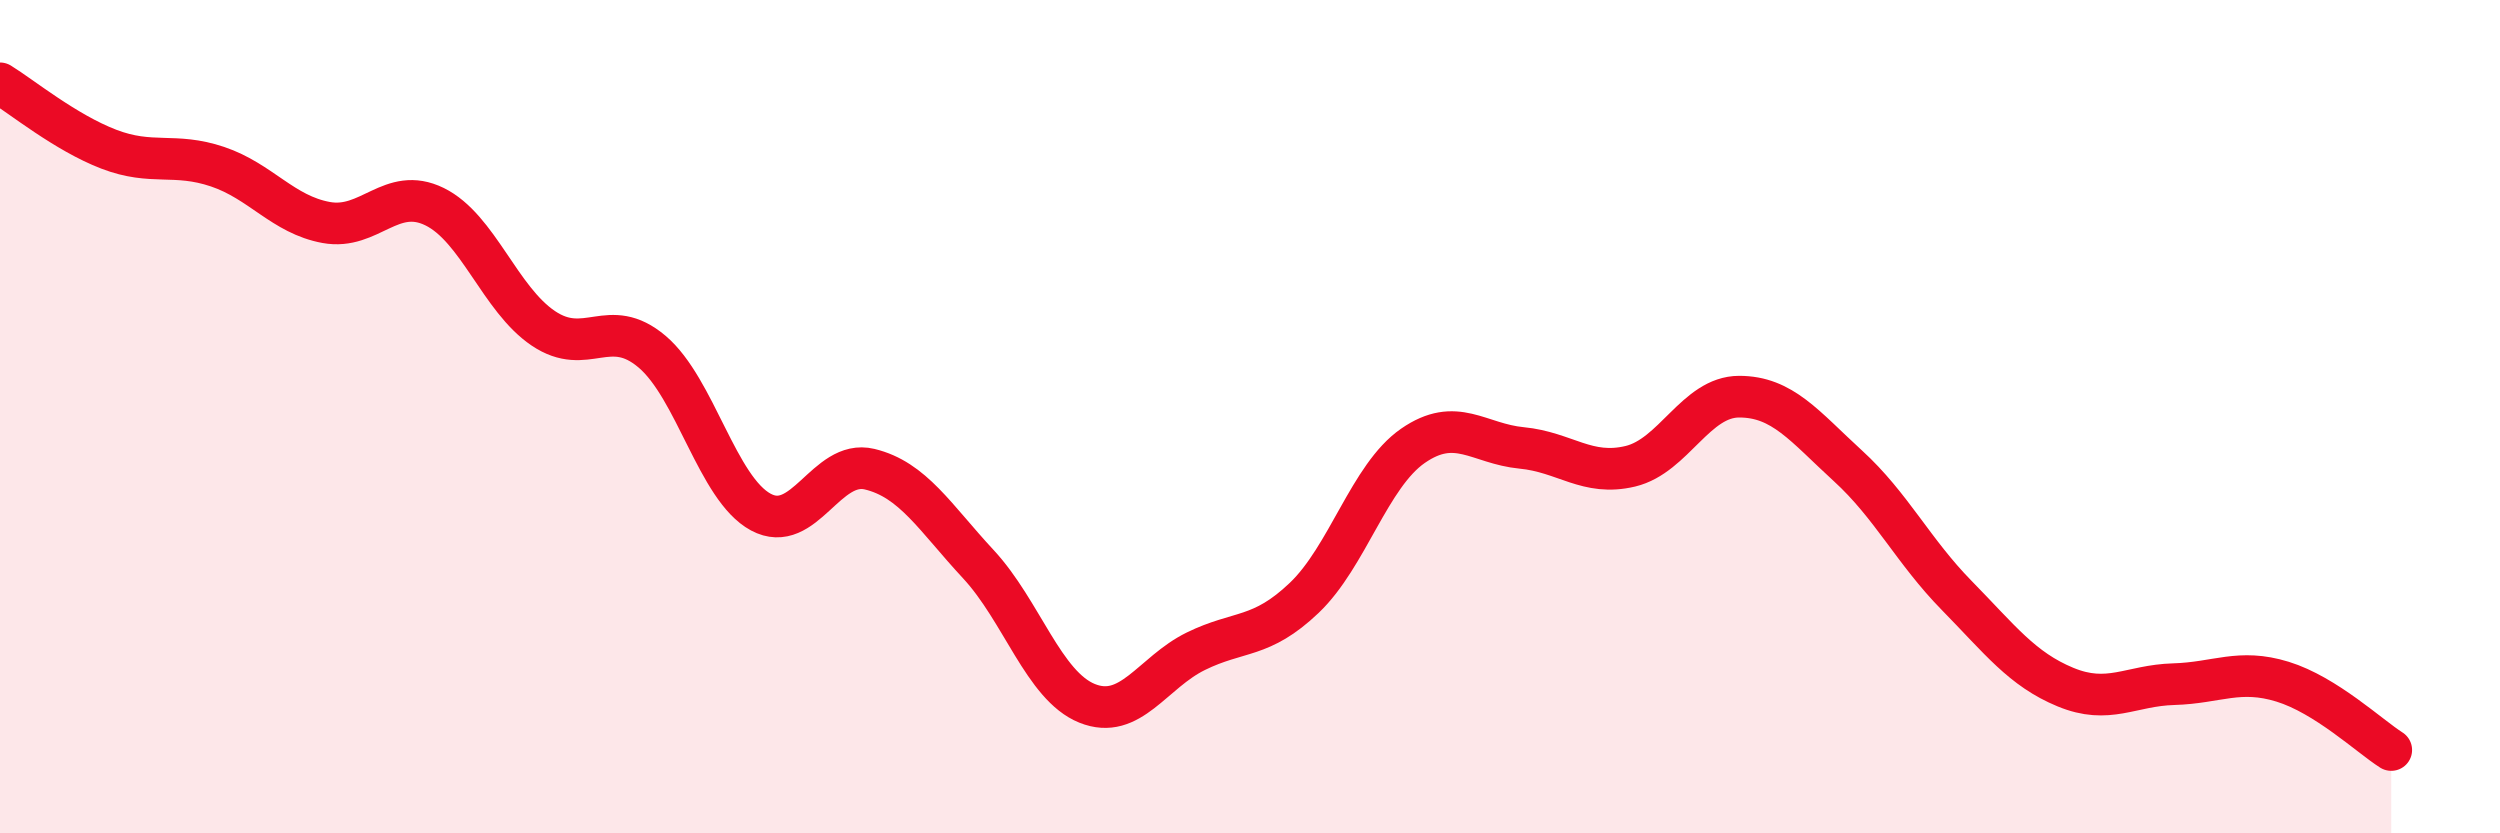 
    <svg width="60" height="20" viewBox="0 0 60 20" xmlns="http://www.w3.org/2000/svg">
      <path
        d="M 0,2 C 0.52,2.32 1.57,3.18 2.61,3.58 C 3.65,3.98 4.18,3.65 5.22,4 C 6.26,4.35 6.79,5.15 7.83,5.34 C 8.87,5.53 9.39,4.45 10.43,4.96 C 11.47,5.47 12,7.18 13.04,7.88 C 14.08,8.58 14.61,7.56 15.65,8.44 C 16.69,9.32 17.22,11.73 18.26,12.29 C 19.3,12.85 19.83,11.01 20.87,11.26 C 21.91,11.51 22.44,12.42 23.48,13.54 C 24.52,14.66 25.05,16.46 26.09,16.88 C 27.13,17.3 27.66,16.14 28.7,15.63 C 29.74,15.12 30.26,15.34 31.3,14.35 C 32.34,13.36 32.87,11.42 33.91,10.7 C 34.95,9.98 35.48,10.65 36.52,10.75 C 37.56,10.85 38.09,11.44 39.13,11.19 C 40.17,10.94 40.7,9.52 41.74,9.52 C 42.78,9.52 43.31,10.23 44.35,11.18 C 45.39,12.13 45.92,13.23 46.96,14.29 C 48,15.35 48.53,16.06 49.57,16.49 C 50.61,16.92 51.13,16.45 52.17,16.42 C 53.21,16.39 53.74,16.04 54.78,16.36 C 55.82,16.68 56.87,17.67 57.39,18L57.39 20L0 20Z"
        fill="#EB0A25"
        opacity="0.1"
        stroke-linecap="round"
        stroke-linejoin="round"
      />
      <path
        d="M 0,2 C 0.52,2.32 1.57,3.18 2.61,3.58 C 3.65,3.98 4.18,3.65 5.22,4 C 6.26,4.35 6.79,5.15 7.83,5.34 C 8.87,5.53 9.39,4.45 10.43,4.96 C 11.47,5.47 12,7.18 13.04,7.88 C 14.08,8.58 14.61,7.56 15.65,8.44 C 16.69,9.32 17.22,11.73 18.26,12.29 C 19.3,12.85 19.83,11.01 20.87,11.26 C 21.91,11.51 22.44,12.42 23.48,13.54 C 24.52,14.66 25.05,16.46 26.09,16.88 C 27.13,17.3 27.66,16.14 28.7,15.63 C 29.74,15.12 30.26,15.34 31.3,14.35 C 32.34,13.36 32.87,11.42 33.91,10.7 C 34.95,9.98 35.48,10.65 36.52,10.75 C 37.56,10.85 38.09,11.44 39.13,11.19 C 40.17,10.94 40.7,9.52 41.74,9.52 C 42.78,9.52 43.31,10.23 44.35,11.18 C 45.39,12.13 45.92,13.23 46.96,14.29 C 48,15.35 48.53,16.06 49.57,16.49 C 50.61,16.92 51.13,16.45 52.17,16.42 C 53.21,16.39 53.74,16.04 54.78,16.36 C 55.82,16.68 56.87,17.67 57.39,18"
        stroke="#EB0A25"
        stroke-width="1"
        fill="none"
        stroke-linecap="round"
        stroke-linejoin="round"
      />
    </svg>
  